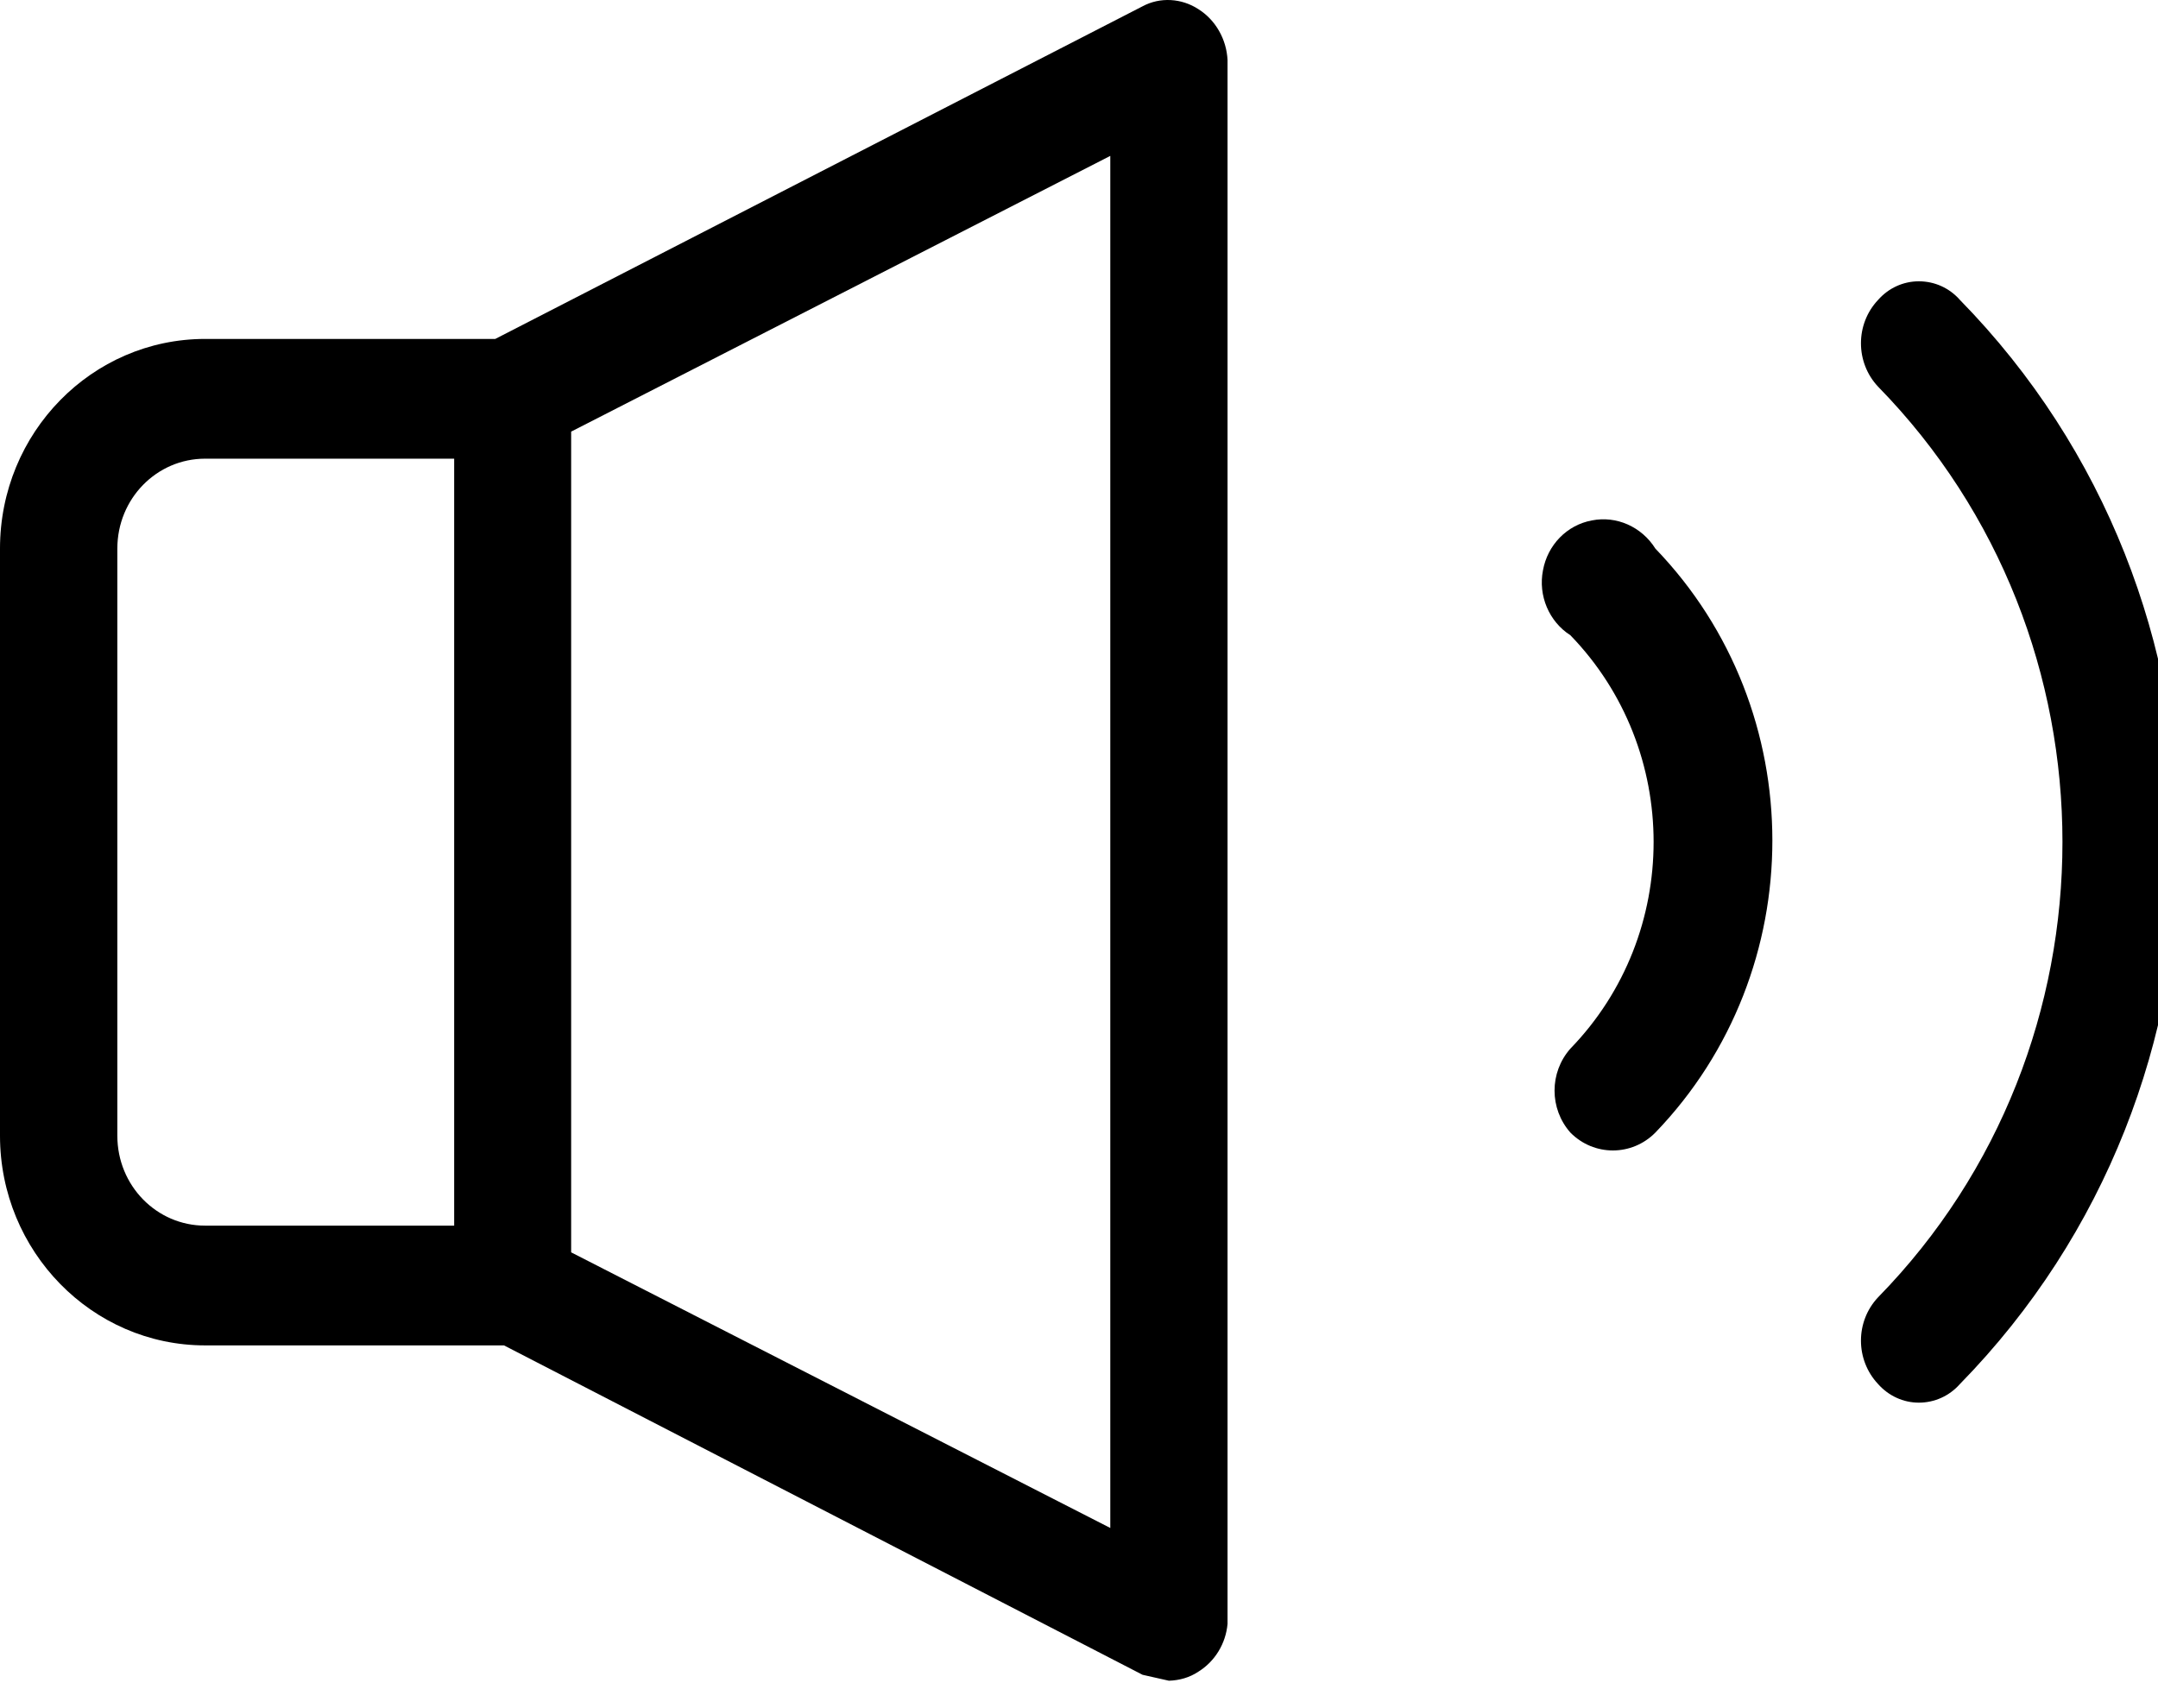 <?xml version="1.0" encoding="UTF-8"?>
<svg xmlns="http://www.w3.org/2000/svg" xmlns:xlink="http://www.w3.org/1999/xlink" width="24px" height="19px" viewBox="0 0 24 19" version="1.1">
<g id="surface1">
<path style=" stroke:none;fill-rule:nonzero;fill:rgb(0%,0%,0%);fill-opacity:1;" d="M 13.652 18.062 L 13.652 0.668 C 13.641 0.438 13.52 0.223 13.328 0.102 C 13.141 -0.02 12.902 -0.035 12.707 0.07 L 5.508 3.77 L 2.281 3.77 C 1.023 3.77 0 4.812 0 6.102 L 0 12.633 C 0 13.918 1.023 14.965 2.281 14.965 L 5.605 14.965 L 12.707 18.629 L 13 18.695 C 13.117 18.691 13.23 18.66 13.328 18.594 C 13.512 18.48 13.633 18.281 13.652 18.062 Z M 1.305 12.633 L 1.305 6.102 C 1.305 5.547 1.742 5.102 2.281 5.102 L 5.051 5.102 L 5.051 13.633 L 2.281 13.633 C 1.742 13.633 1.305 13.188 1.305 12.633 Z M 12.348 16.996 L 6.352 13.93 L 6.352 4.801 L 12.348 1.734 Z M 12.348 16.996 "/>
<path style=" stroke:none;fill-rule:nonzero;fill:rgb(0%,0%,0%);fill-opacity:1;" d="M 17.465 12.598 C 17.727 12.863 18.148 12.863 18.41 12.598 C 20.145 10.797 20.145 7.902 18.41 6.102 C 18.258 5.859 17.977 5.734 17.703 5.789 C 17.426 5.84 17.211 6.062 17.16 6.344 C 17.105 6.625 17.227 6.914 17.465 7.066 C 18.699 8.34 18.699 10.391 17.465 11.664 C 17.23 11.93 17.23 12.332 17.465 12.598 Z M 17.465 12.598 "/>
<path style=" stroke:none;fill-rule:nonzero;fill:rgb(0%,0%,0%);fill-opacity:1;" d="M 20.887 15.395 C 21.004 15.527 21.168 15.602 21.34 15.602 C 21.516 15.602 21.68 15.527 21.797 15.395 C 25.055 12.066 25.055 6.664 21.797 3.336 C 21.68 3.203 21.516 3.129 21.34 3.129 C 21.168 3.129 21.004 3.203 20.887 3.336 C 20.633 3.605 20.633 4.031 20.887 4.301 C 23.621 7.098 23.621 11.633 20.887 14.43 C 20.633 14.699 20.633 15.125 20.887 15.395 Z M 20.887 15.395 "/>
</g>
</svg>
